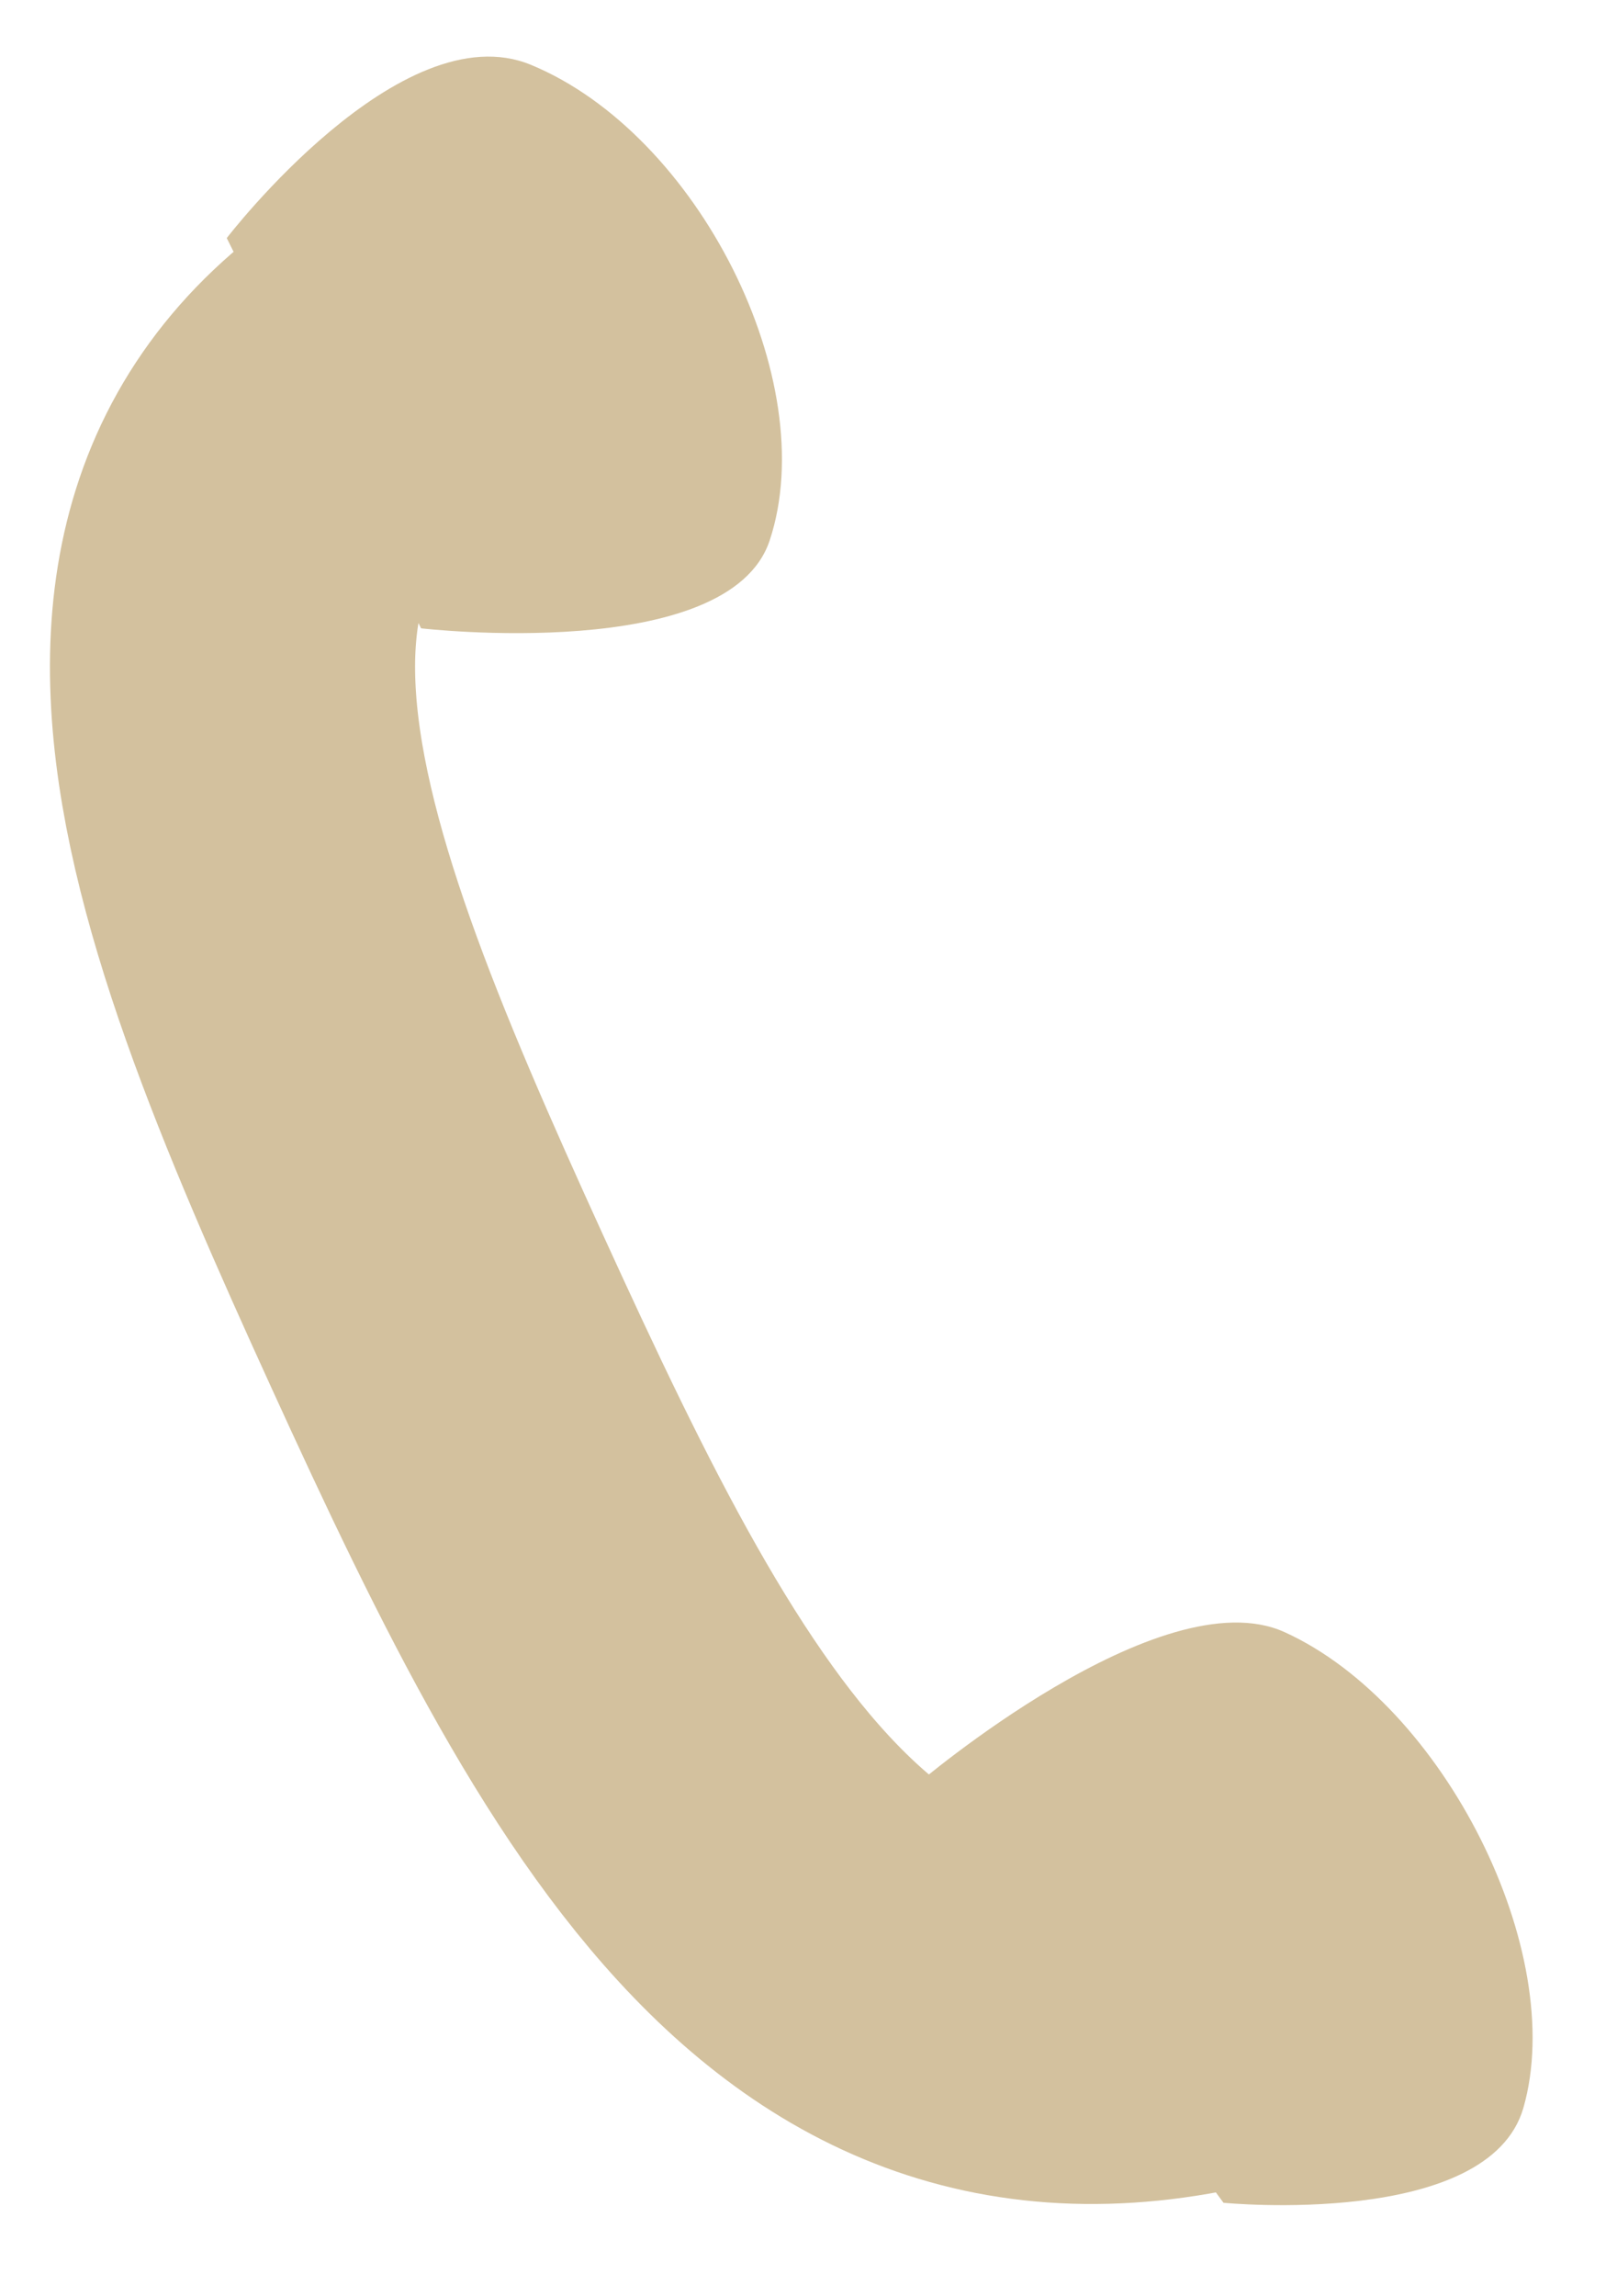 <?xml version="1.0" encoding="UTF-8"?> <svg xmlns="http://www.w3.org/2000/svg" width="31" height="44" viewBox="0 0 31 44" fill="none"> <path d="M10.121 5.599C1.436 8.8 4.307 16.202 8.386 25.136C12.466 34.069 16.209 41.151 24.894 37.95" stroke="#D3C19E" stroke-width="7" stroke-linejoin="round"></path> <path d="M10.178 1.242C7.686 0.213 4.347 4.562 4.347 4.562L8.073 12.04C8.073 12.04 13.97 12.725 14.756 10.355C15.766 7.308 13.384 2.565 10.178 1.242Z" fill="#D3C19E"></path> <path d="M24.628 31.275C22.256 30.197 17.572 34.196 17.572 34.196L23.456 42.209C23.456 42.209 28.54 42.709 29.206 40.388C30.061 37.405 27.679 32.661 24.628 31.275Z" fill="#D3C19E"></path> </svg> 